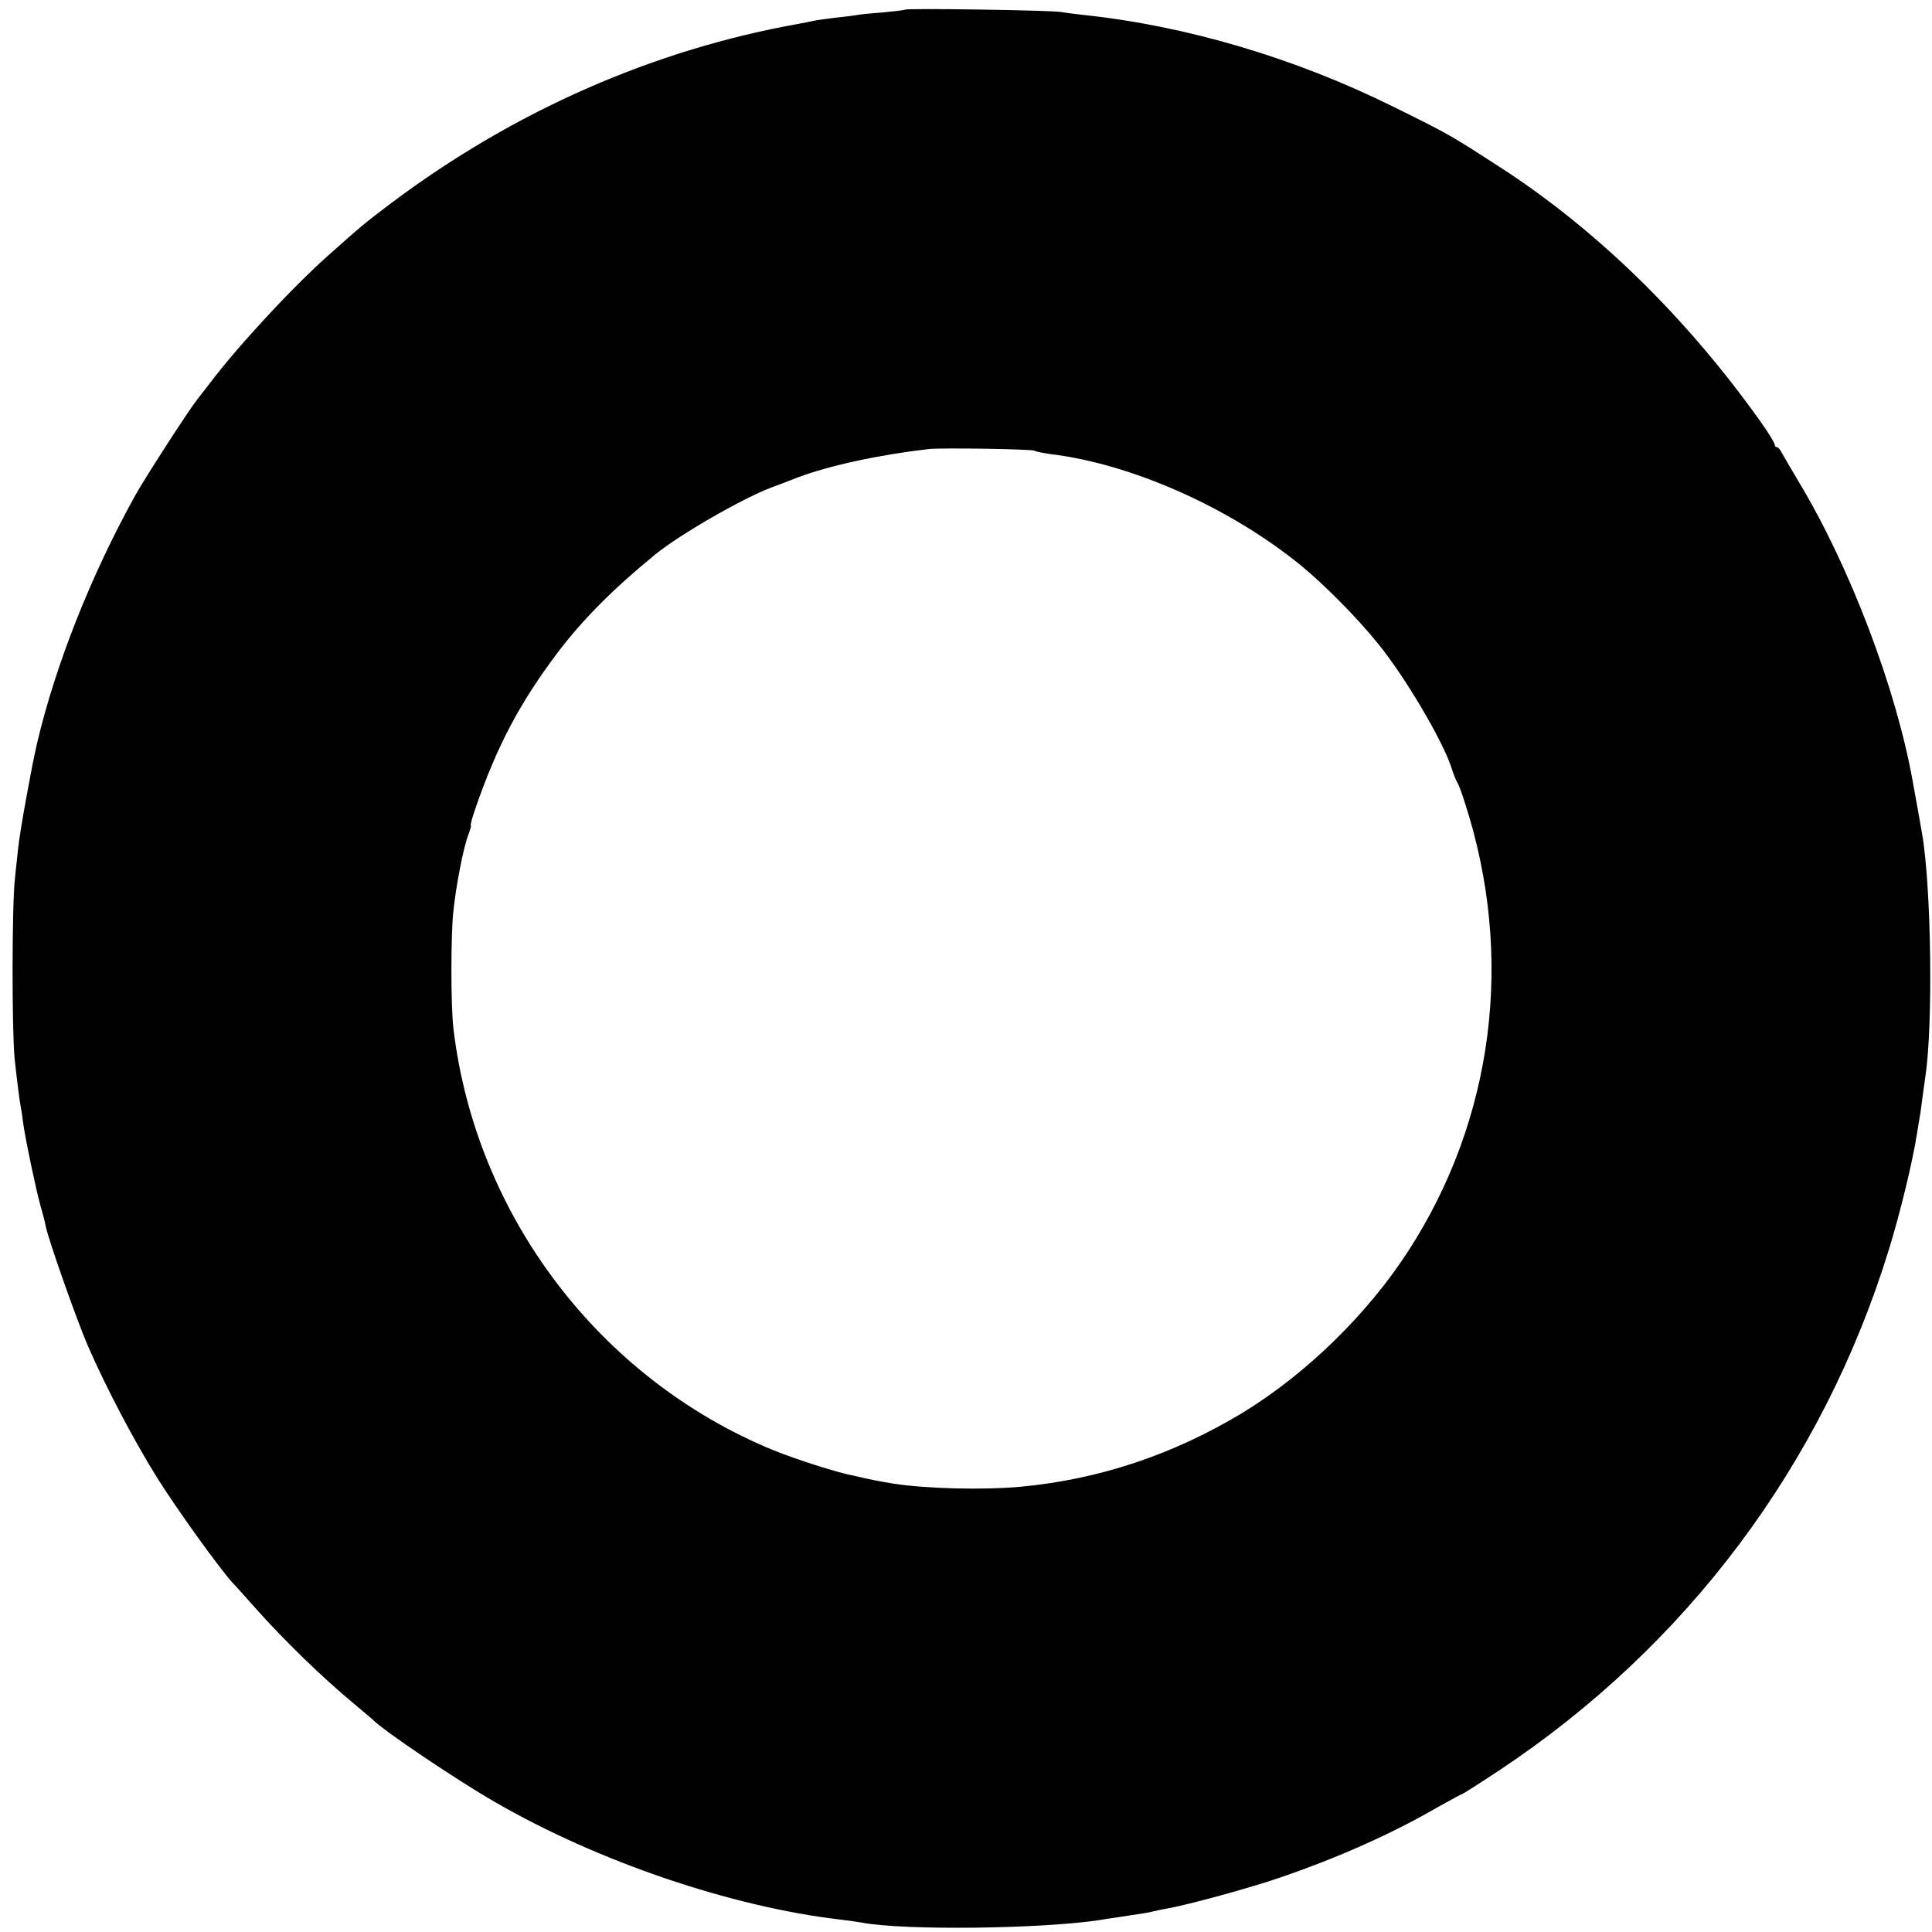 <?xml version="1.0" standalone="no"?>
<svg version="1.0" xmlns="http://www.w3.org/2000/svg"
 width="700pt" height="700pt" viewBox="0 0 700 700"
 preserveAspectRatio="xMidYMid meet">
<g transform="translate(0,700) scale(0.1,-0.1)"
fill="#000000" stroke="none">
<path d="M3279 6965 c-3 -2 -38 -6 -80 -10 -41 -3 -85 -7 -97 -10 -11 -2 -45
-6 -74 -9 -29 -4 -64 -8 -78 -11 -14 -3 -38 -8 -55 -11 -528 -94 -1032 -316
-1475 -648 -96 -72 -111 -85 -229 -190 -131 -116 -331 -332 -431 -465 -14 -18
-35 -45 -46 -59 -32 -41 -186 -279 -224 -347 -159 -287 -287 -608 -355 -895
-11 -50 -15 -68 -20 -95 -3 -16 -12 -65 -20 -107 -16 -87 -26 -151 -30 -188
-1 -14 -7 -61 -11 -105 -11 -95 -11 -550 -1 -650 7 -66 16 -141 22 -175 2 -8
6 -35 9 -60 10 -68 46 -238 62 -296 8 -28 17 -61 19 -74 9 -49 116 -351 155
-440 68 -155 166 -340 248 -472 72 -115 223 -325 274 -382 13 -13 50 -55 83
-92 107 -120 244 -253 360 -349 33 -28 62 -52 65 -55 37 -39 304 -219 445
-300 372 -215 855 -379 1250 -425 32 -4 68 -9 78 -11 152 -29 653 -23 866 10
14 3 46 7 71 11 88 13 105 16 120 20 8 2 30 7 48 10 71 12 303 75 412 113 205
70 403 158 565 252 49 27 90 50 93 50 2 0 62 38 133 85 680 451 1172 1108
1412 1885 41 132 87 321 103 425 3 22 8 47 9 55 2 8 6 40 10 70 4 30 9 66 11
80 28 181 22 684 -12 880 -9 50 -16 93 -34 190 -60 336 -228 778 -412 1083
-29 49 -57 97 -63 108 -5 10 -13 19 -17 19 -5 0 -8 4 -8 10 0 5 -23 43 -51 82
-267 376 -591 693 -939 919 -184 119 -186 121 -395 224 -356 176 -749 292
-1120 331 -27 3 -66 8 -85 11 -42 6 -556 14 -561 8z m469 -1598 c4 -3 30 -8
56 -12 295 -35 653 -194 911 -405 83 -68 203 -189 277 -281 99 -121 238 -357
268 -454 7 -22 16 -44 20 -50 4 -5 17 -39 28 -75 180 -555 105 -1145 -207
-1625 -148 -228 -368 -442 -596 -582 -252 -153 -524 -244 -810 -270 -134 -12
-334 -7 -455 11 -44 7 -95 17 -110 21 -8 2 -26 6 -40 9 -55 10 -208 59 -289
92 -629 259 -1077 849 -1158 1526 -10 82 -10 344 0 430 10 93 36 226 53 271 8
20 12 37 10 37 -3 0 6 31 19 68 77 222 159 376 295 557 91 120 200 230 354
356 88 72 319 205 422 243 21 8 64 24 94 36 114 43 293 82 475 103 45 5 373 0
383 -6z"/>
</g>
</svg>
